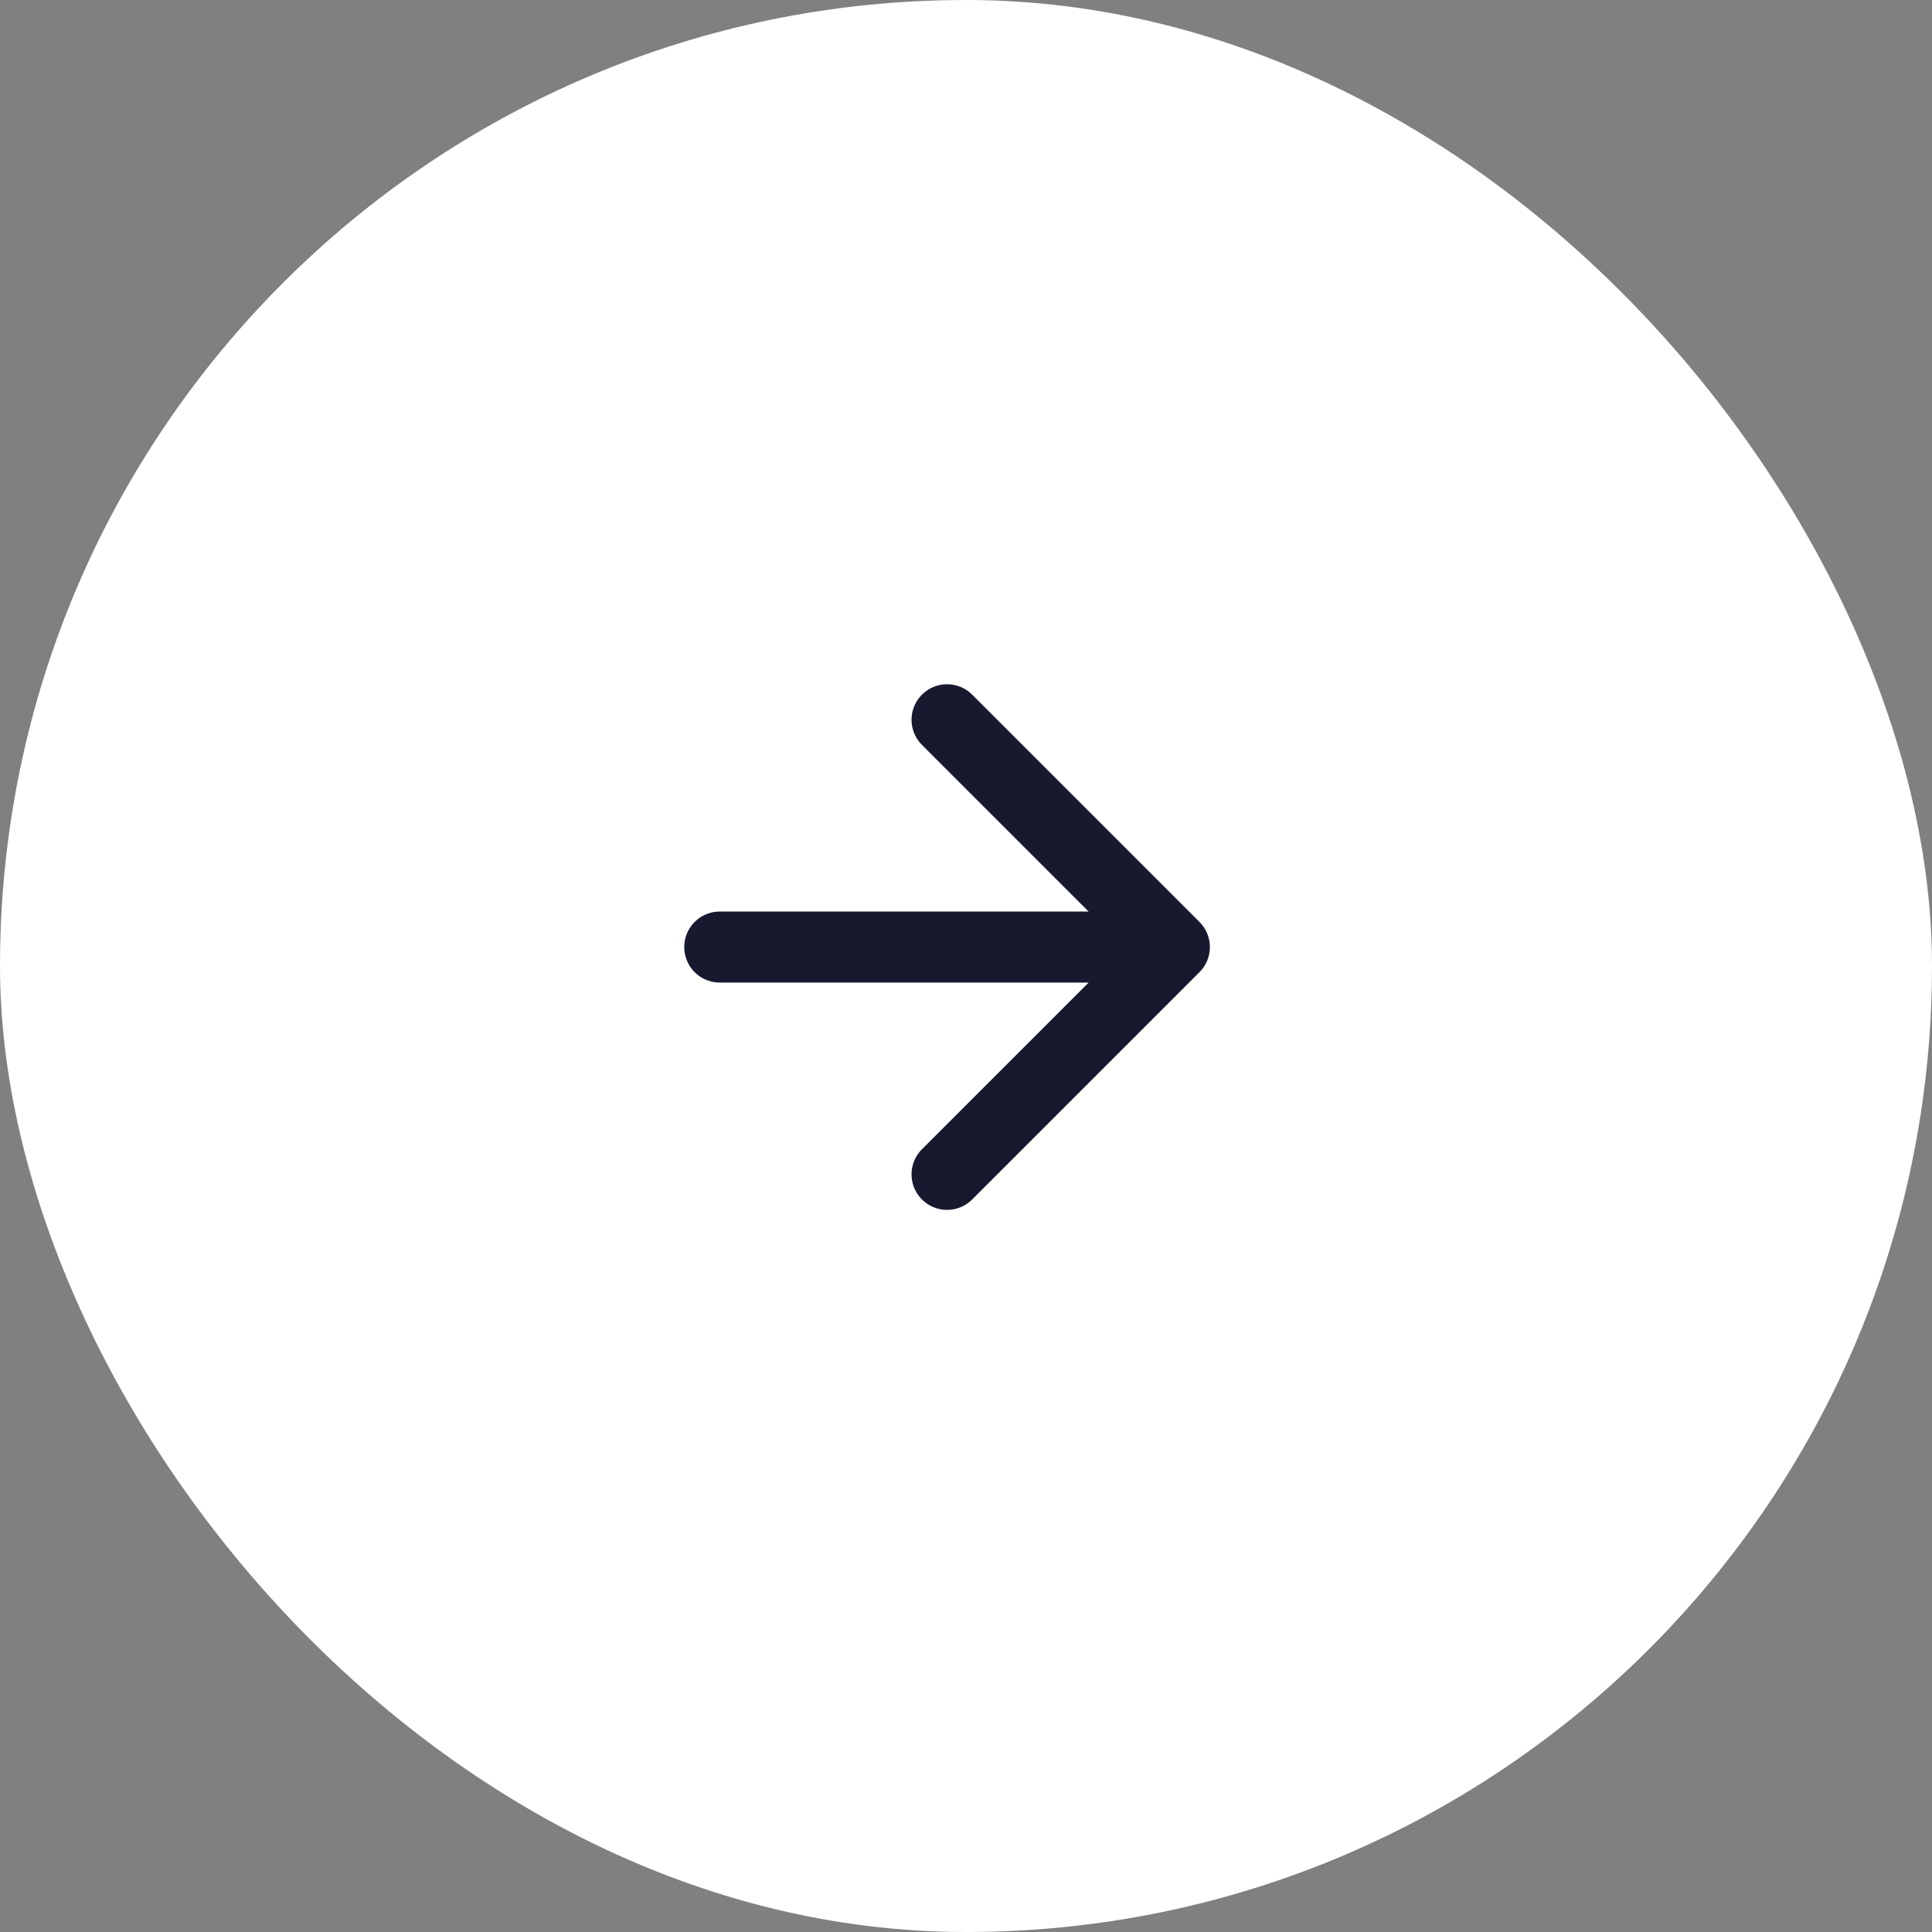 <?xml version="1.0" encoding="UTF-8"?> <svg xmlns="http://www.w3.org/2000/svg" width="51" height="51" viewBox="0 0 51 51" fill="none"><rect x="0" y="0" width="51" height="51" fill="#808080" stroke="none"/><rect width="51" height="51" rx="25.5" fill="white"></rect><path d="M25 19L31 25M31 25L25 31M31 25L19 25" stroke="#17192F" stroke-width="1.875" stroke-linecap="round" stroke-linejoin="round"></path></svg> 